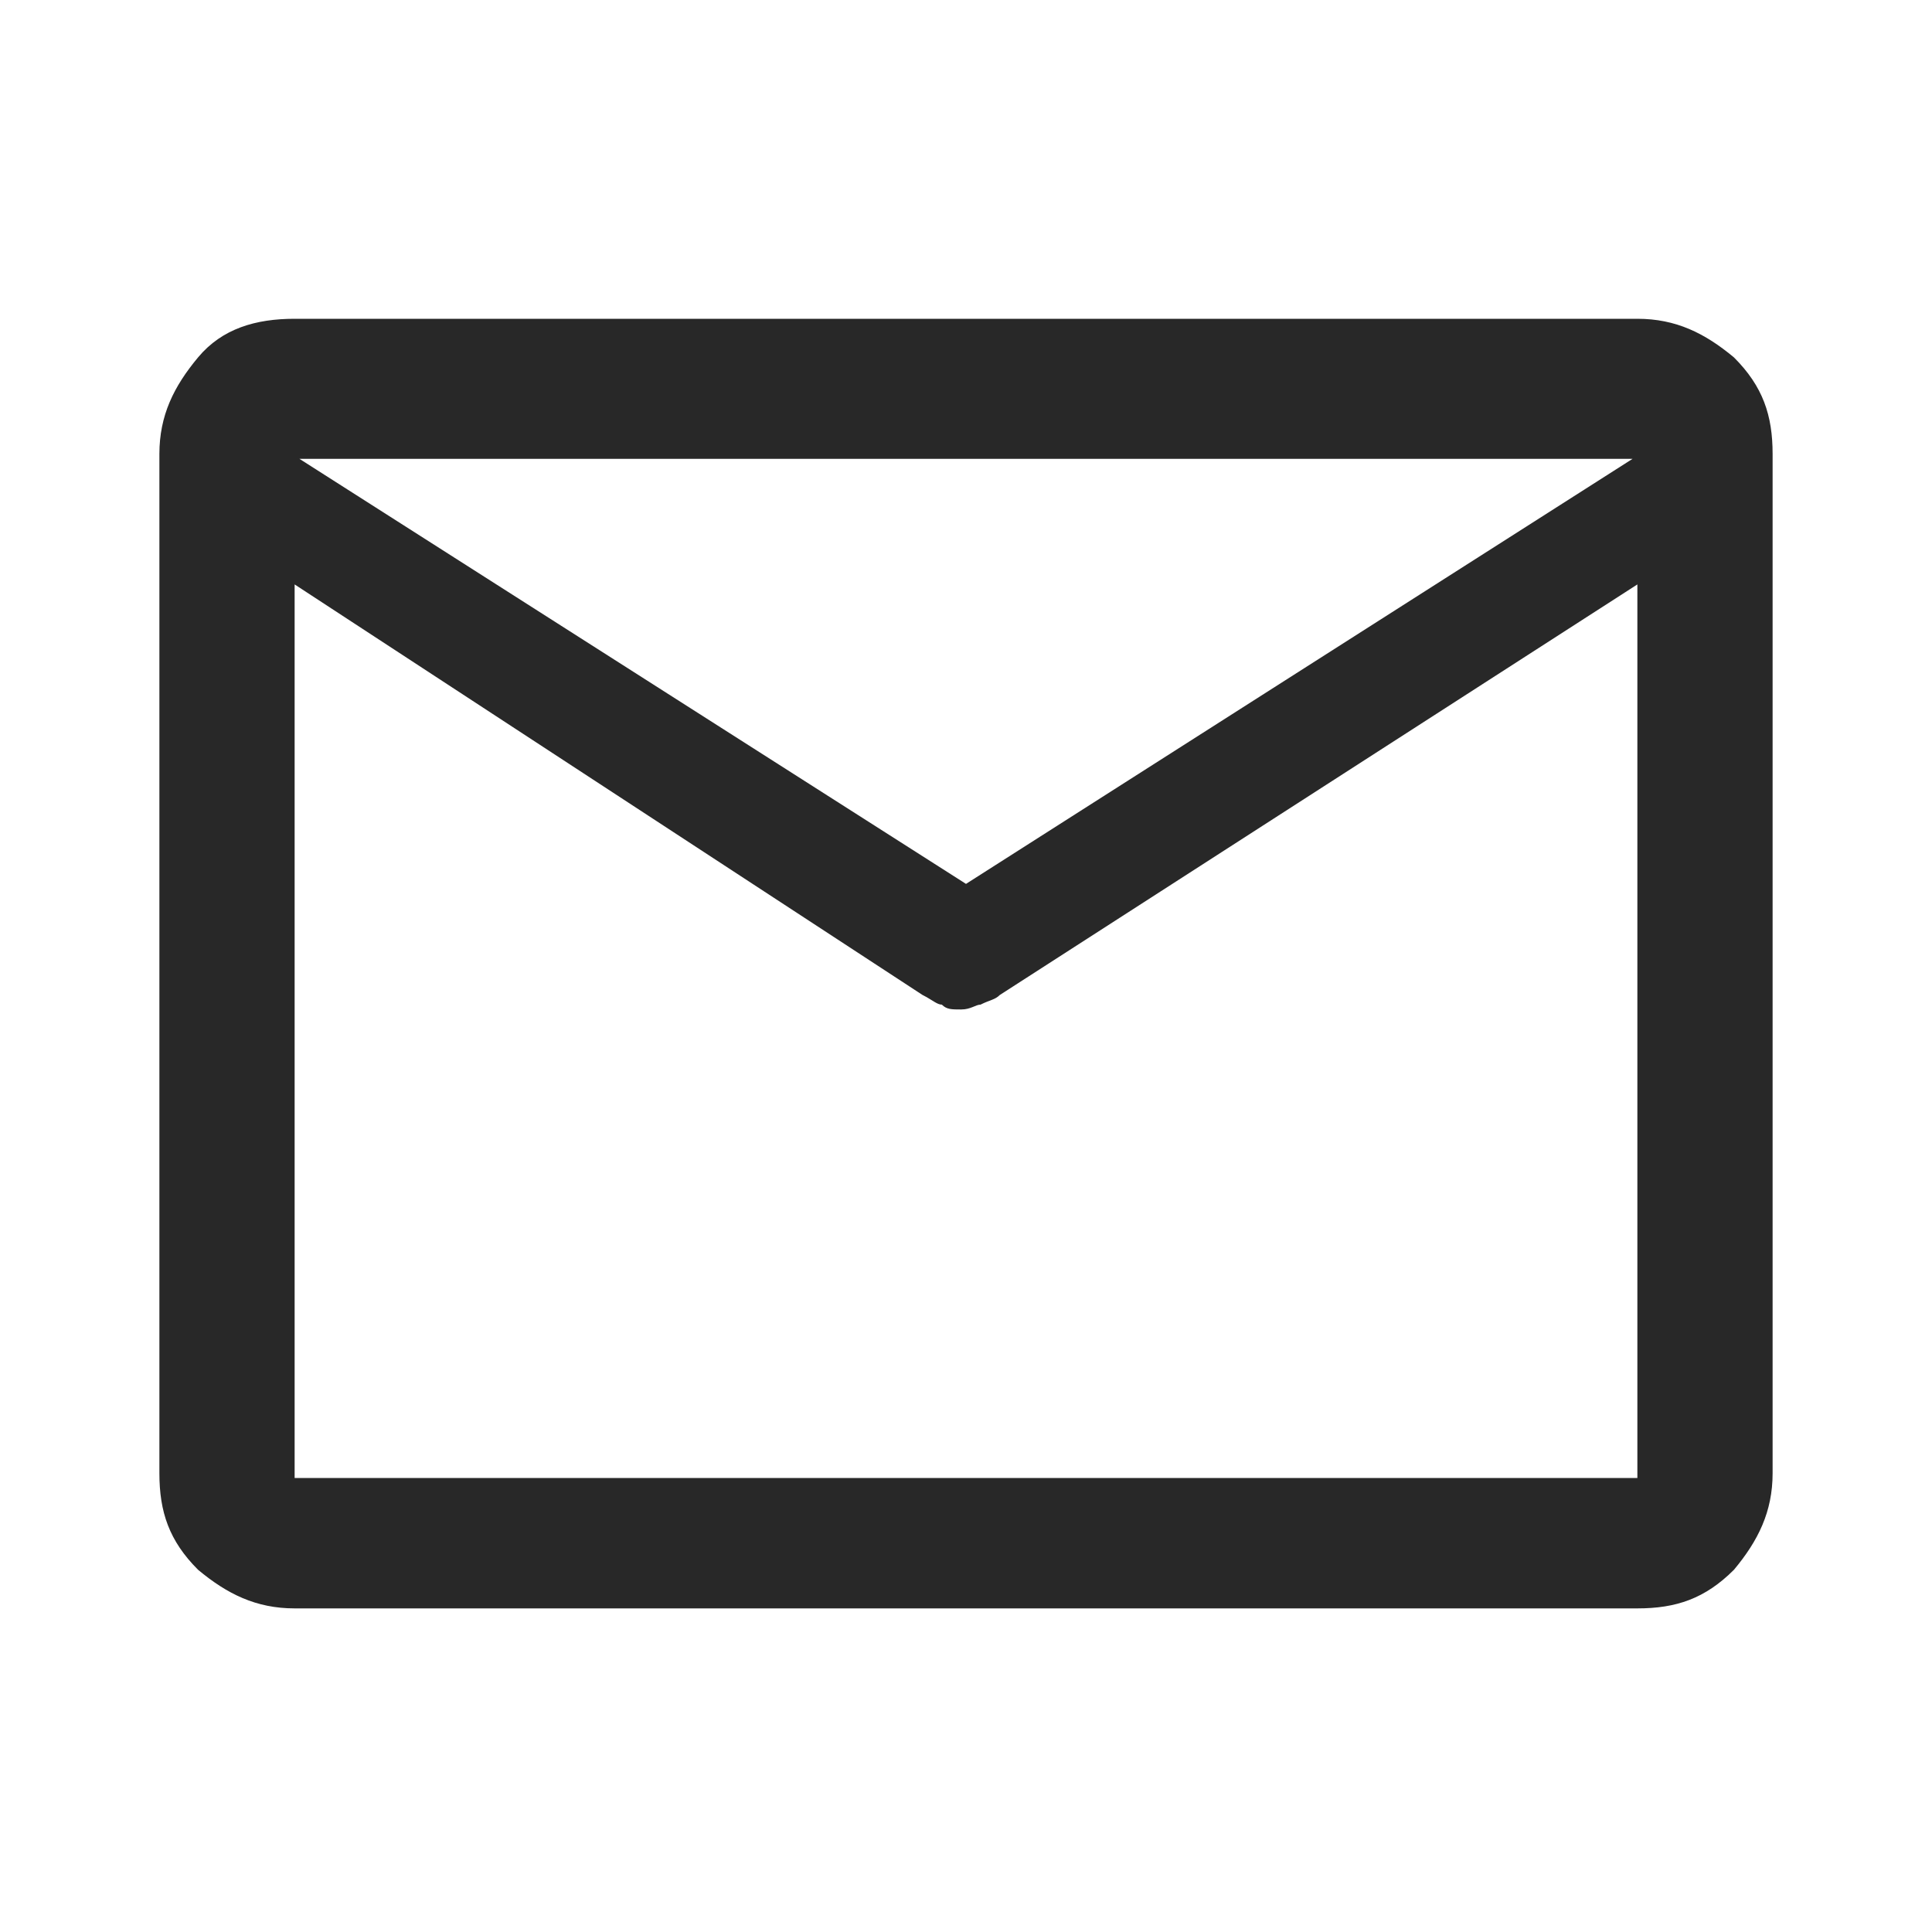 <svg xml:space="preserve" style="enable-background:new 0 0 40 40;" viewBox="0 0 40 40" y="0px" x="0px" xmlns:xlink="http://www.w3.org/1999/xlink" xmlns="http://www.w3.org/2000/svg" id="Livello_1" version="1.1">
<style type="text/css">
	.st0{fill:#282828;}
</style>
<path d="M6.1,33.3c-0.8,0-1.4-0.3-2-0.8c-0.6-0.6-0.8-1.2-0.8-2V9.4c0-0.8,0.3-1.4,0.8-2s1.2-0.8,2-0.8h27.8
	c0.8,0,1.4,0.3,2,0.8c0.6,0.6,0.8,1.2,0.8,2v21.1c0,0.8-0.3,1.4-0.8,2c-0.6,0.6-1.2,0.8-2,0.8H6.1z M33.9,12.1l-13.2,8.5
	c-0.1,0.1-0.2,0.1-0.4,0.2c-0.1,0-0.2,0.1-0.4,0.1s-0.3,0-0.4-0.1c-0.1,0-0.2-0.1-0.4-0.2L6.1,12.1v18.5h27.8V12.1z M20,18.3
	l13.8-8.8H6.2L20,18.3z M6.1,12.1v0.3v-1.9v0V9.4v1.1v0v1.9V12.1v18.5V12.1z" class="st0"></path>
</svg>
